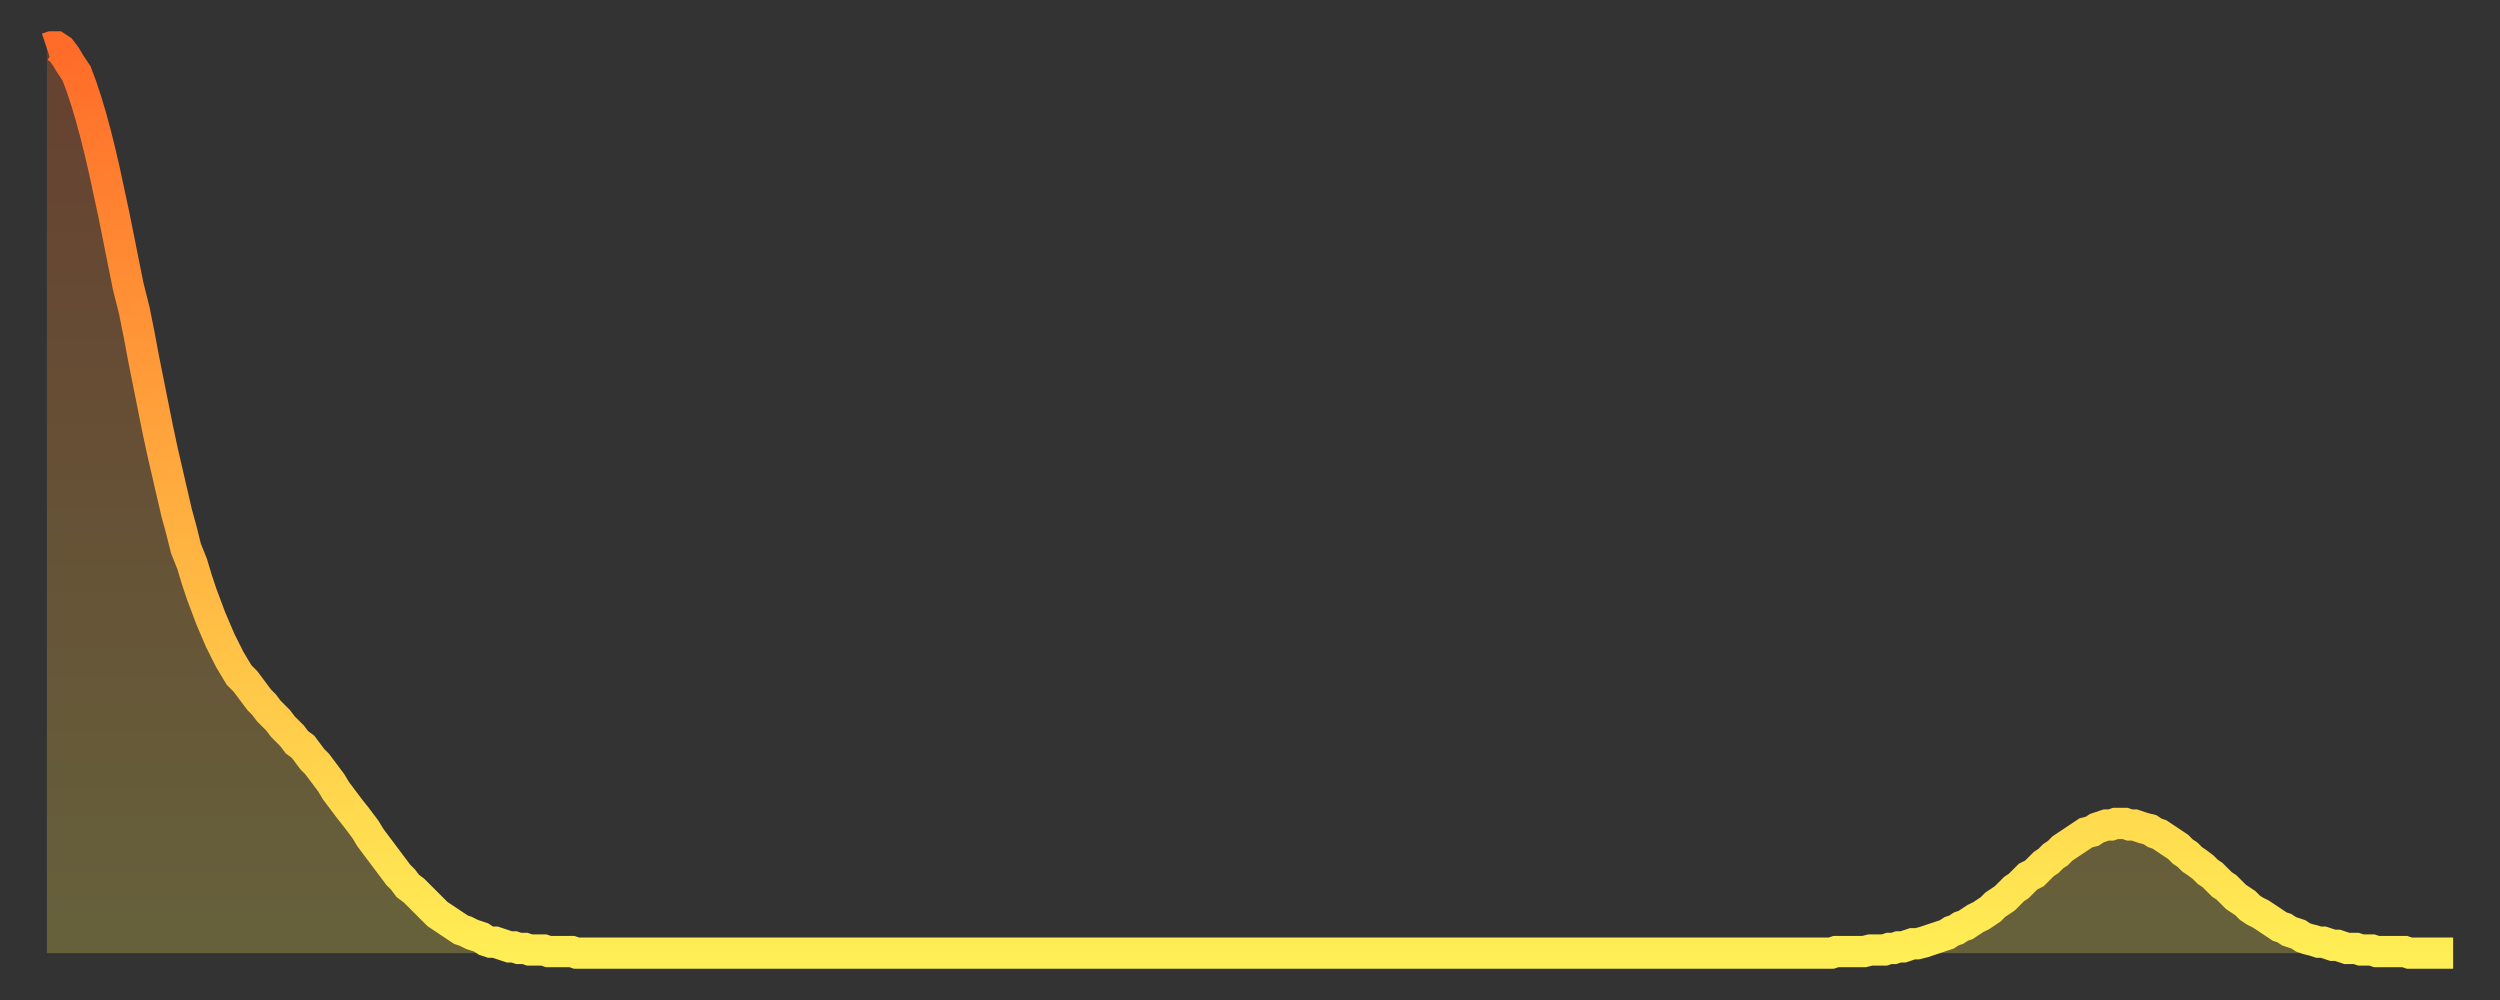 <?xml version="1.0" encoding="utf-8" ?>
<svg baseProfile="full" height="64" version="1.1" width="160" xmlns="http://www.w3.org/2000/svg" xmlns:ev="http://www.w3.org/2001/xml-events" xmlns:xlink="http://www.w3.org/1999/xlink"><rect width="100%" height="100%" fill="#333333" stroke="none"/><defs><linearGradient id="id236854" x1="0" x2="0" y1="0" y2="1"><stop offset="0%" stop-color="#ff6b29" /><stop offset="50%" stop-color="#ffad3f" /><stop offset="100%" stop-color="#ffee55" /></linearGradient></defs><g transform="translate(3,3)"><g><path d="M 0.0 0.1 0.3 0.0 0.6 0.0 0.9 0.2 1.2 0.6 1.5 1.1 1.9 1.7 2.2 2.5 2.5 3.4 2.8 4.4 3.1 5.5 3.4 6.7 3.7 8.0 4.0 9.4 4.3 10.8 4.6 12.3 4.9 13.8 5.2 15.3 5.6 16.9 5.9 18.4 6.2 20.0 6.5 21.5 6.8 23.0 7.1 24.5 7.4 25.9 7.7 27.2 8.0 28.5 8.3 29.8 8.6 30.9 8.9 32.1 9.3 33.1 9.6 34.1 9.9 35.0 10.2 35.8 10.5 36.6 10.8 37.3 11.1 38.0 11.4 38.6 11.7 39.2 12.0 39.7 12.3 40.2 12.7 40.6 13.0 41.0 13.3 41.4 13.6 41.8 13.9 42.1 14.2 42.5 14.5 42.8 14.8 43.1 15.1 43.5 15.4 43.8 15.7 44.1 16.0 44.5 16.4 44.8 16.7 45.2 17.0 45.6 17.3 45.9 17.6 46.3 17.9 46.7 18.2 47.1 18.5 47.6 18.8 48.0 19.1 48.4 19.4 48.8 19.8 49.3 20.1 49.7 20.4 50.1 20.7 50.6 21.0 51.0 21.3 51.4 21.6 51.8 21.9 52.2 22.2 52.6 22.5 53.0 22.8 53.3 23.1 53.7 23.5 54.0 23.8 54.3 24.1 54.6 24.4 54.9 24.7 55.2 25.0 55.5 25.3 55.7 25.6 55.9 25.9 56.1 26.2 56.3 26.5 56.5 26.8 56.6 27.2 56.8 27.5 56.9 27.8 57.0 28.1 57.2 28.4 57.3 28.7 57.3 29.0 57.4 29.3 57.5 29.6 57.6 29.9 57.6 30.2 57.7 30.6 57.7 30.9 57.8 31.2 57.8 31.5 57.8 31.8 57.8 32.1 57.9 32.4 57.9 32.7 57.9 33.0 57.9 33.3 57.9 33.6 57.9 33.9 58.0 34.3 58.0 34.6 58.0 34.9 58.0 35.2 58.0 35.5 58.0 35.8 58.0 36.1 58.0 36.4 58.0 36.7 58.0 37.0 58.0 37.3 58.0 37.7 58.0 38.0 58.0 38.3 58.0 38.6 58.0 38.9 58.0 39.2 58.0 39.5 58.0 39.8 58.0 40.1 58.0 40.4 58.0 40.7 58.0 41.0 58.0 41.4 58.0 41.7 58.0 42.0 58.0 42.3 58.0 42.6 58.0 42.9 58.0 43.2 58.0 43.5 58.0 43.8 58.0 44.1 58.0 44.4 58.0 44.7 58.0 45.1 58.0 45.4 58.0 45.7 58.0 46.0 58.0 46.3 58.0 46.6 58.0 46.9 58.0 47.2 58.0 47.5 58.0 47.8 58.0 48.1 58.0 48.5 58.0 48.8 58.0 49.1 58.0 49.4 58.0 49.7 58.0 50.0 58.0 50.3 58.0 50.6 58.0 50.9 58.0 51.2 58.0 51.5 58.0 51.8 58.0 52.2 58.0 52.5 58.0 52.8 58.0 53.1 58.0 53.4 58.0 53.7 58.0 54.0 58.0 54.3 58.0 54.6 58.0 54.9 58.0 55.2 58.0 55.6 58.0 55.9 58.0 56.2 58.0 56.5 58.0 56.8 58.0 57.1 58.0 57.4 58.0 57.7 58.0 58.0 58.0 58.3 58.0 58.6 58.0 58.9 58.0 59.3 58.0 59.6 58.0 59.9 58.0 60.2 58.0 60.5 58.0 60.8 58.0 61.1 58.0 61.4 58.0 61.7 58.0 62.0 58.0 62.3 58.0 62.6 58.0 63.0 58.0 63.3 58.0 63.6 58.0 63.9 58.0 64.2 58.0 64.5 58.0 64.8 58.0 65.1 58.0 65.4 58.0 65.7 58.0 66.0 58.0 66.4 58.0 66.7 58.0 67.0 58.0 67.3 58.0 67.6 58.0 67.9 58.0 68.2 58.0 68.5 58.0 68.8 58.0 69.1 58.0 69.4 58.0 69.7 58.0 70.1 58.0 70.4 58.0 70.7 58.0 71.0 58.0 71.3 58.0 71.6 58.0 71.9 58.0 72.2 58.0 72.5 58.0 72.8 58.0 73.1 58.0 73.5 58.0 73.8 58.0 74.1 58.0 74.4 58.0 74.7 58.0 75.0 58.0 75.3 58.0 75.6 58.0 75.9 58.0 76.2 58.0 76.5 58.0 76.8 58.0 77.2 58.0 77.5 58.0 77.8 58.0 78.1 58.0 78.4 58.0 78.7 58.0 79.0 58.0 79.3 58.0 79.6 58.0 79.9 58.0 80.2 58.0 80.5 58.0 80.9 58.0 81.2 58.0 81.5 58.0 81.8 58.0 82.1 58.0 82.4 58.0 82.7 58.0 83.0 58.0 83.3 58.0 83.6 58.0 83.9 58.0 84.3 58.0 84.6 58.0 84.9 58.0 85.2 58.0 85.5 58.0 85.8 58.0 86.1 58.0 86.4 58.0 86.7 58.0 87.0 58.0 87.3 58.0 87.6 58.0 88.0 58.0 88.3 58.0 88.6 58.0 88.9 58.0 89.2 58.0 89.5 58.0 89.8 58.0 90.1 58.0 90.4 58.0 90.7 58.0 91.0 58.0 91.4 58.0 91.7 58.0 92.0 58.0 92.3 58.0 92.6 58.0 92.9 58.0 93.2 58.0 93.5 58.0 93.8 58.0 94.1 58.0 94.4 58.0 94.7 58.0 95.1 58.0 95.4 58.0 95.7 58.0 96.0 58.0 96.3 58.0 96.6 58.0 96.9 58.0 97.2 58.0 97.5 58.0 97.8 58.0 98.1 58.0 98.4 58.0 98.8 58.0 99.1 58.0 99.4 58.0 99.7 58.0 100.0 58.0 100.3 58.0 100.6 58.0 100.9 58.0 101.2 58.0 101.5 58.0 101.8 58.0 102.2 58.0 102.5 58.0 102.8 58.0 103.1 58.0 103.4 58.0 103.7 58.0 104.0 58.0 104.3 58.0 104.6 58.0 104.9 58.0 105.2 58.0 105.5 58.0 105.9 58.0 106.2 58.0 106.5 58.0 106.8 58.0 107.1 58.0 107.4 58.0 107.7 58.0 108.0 58.0 108.3 58.0 108.6 58.0 108.9 58.0 109.3 58.0 109.6 58.0 109.9 58.0 110.2 58.0 110.5 58.0 110.8 58.0 111.1 58.0 111.4 58.0 111.7 58.0 112.0 58.0 112.3 58.0 112.6 58.0 113.0 58.0 113.3 58.0 113.6 58.0 113.9 58.0 114.2 58.0 114.5 57.9 114.8 57.9 115.1 57.9 115.4 57.9 115.7 57.9 116.0 57.9 116.3 57.9 116.7 57.8 117.0 57.8 117.3 57.8 117.6 57.8 117.9 57.7 118.2 57.7 118.5 57.6 118.8 57.6 119.1 57.5 119.4 57.4 119.7 57.4 120.1 57.3 120.4 57.2 120.7 57.1 121.0 57.0 121.3 56.9 121.6 56.8 121.9 56.6 122.2 56.5 122.5 56.3 122.8 56.2 123.1 56.0 123.4 55.8 123.8 55.6 124.1 55.4 124.4 55.2 124.7 54.9 125.0 54.7 125.3 54.5 125.6 54.2 125.9 53.9 126.2 53.7 126.5 53.4 126.8 53.1 127.2 52.9 127.5 52.6 127.8 52.3 128.1 52.1 128.4 51.8 128.7 51.6 129.0 51.3 129.3 51.1 129.6 50.9 129.9 50.7 130.2 50.5 130.5 50.3 130.9 50.2 131.2 50.0 131.5 49.9 131.8 49.8 132.1 49.8 132.4 49.7 132.7 49.7 133.0 49.7 133.3 49.8 133.6 49.8 133.9 49.9 134.2 50.0 134.6 50.1 134.9 50.3 135.2 50.4 135.5 50.6 135.8 50.8 136.1 51.0 136.4 51.2 136.7 51.5 137.0 51.7 137.3 52.0 137.6 52.2 138.0 52.5 138.3 52.8 138.6 53.0 138.9 53.3 139.2 53.6 139.5 53.8 139.8 54.1 140.1 54.4 140.4 54.6 140.7 54.8 141.0 55.1 141.3 55.3 141.7 55.5 142.0 55.7 142.3 55.9 142.6 56.1 142.9 56.3 143.2 56.4 143.5 56.6 143.8 56.7 144.1 56.8 144.4 57.0 144.7 57.1 145.1 57.2 145.4 57.3 145.7 57.3 146.0 57.4 146.3 57.5 146.6 57.5 146.9 57.6 147.2 57.7 147.5 57.7 147.8 57.7 148.1 57.8 148.4 57.8 148.8 57.8 149.1 57.9 149.4 57.9 149.7 57.9 150.0 57.9 150.3 57.9 150.6 57.9 150.9 57.9 151.2 58.0 151.5 58.0 151.8 58.0 152.1 58.0 152.5 58.0 152.8 58.0 153.1 58.0 153.4 58.0 153.7 58.0 154.0 58.0" fill="none" id="graph-curve" opacity="1" stroke="url(#id236854)" stroke-width="2" /><path d="M 0 58 L 0.0 0.1 0.3 0.0 0.6 0.0 0.9 0.2 1.2 0.6 1.5 1.1 1.9 1.7 2.2 2.5 2.5 3.4 2.8 4.4 3.1 5.5 3.4 6.7 3.7 8.0 4.0 9.4 4.3 10.8 4.6 12.3 4.9 13.8 5.2 15.3 5.6 16.9 5.9 18.4 6.2 20.0 6.5 21.5 6.8 23.0 7.1 24.5 7.4 25.9 7.7 27.2 8.0 28.5 8.3 29.8 8.6 30.9 8.9 32.1 9.3 33.1 9.6 34.1 9.9 35.0 10.2 35.8 10.5 36.6 10.8 37.3 11.1 38.0 11.4 38.6 11.7 39.2 12.0 39.7 12.3 40.2 12.7 40.6 13.0 41.0 13.3 41.4 13.6 41.8 13.9 42.1 14.2 42.5 14.5 42.8 14.8 43.1 15.1 43.5 15.4 43.8 15.7 44.1 16.0 44.5 16.4 44.8 16.7 45.2 17.0 45.6 17.3 45.9 17.6 46.3 17.9 46.7 18.2 47.1 18.5 47.6 18.8 48.0 19.1 48.4 19.4 48.8 19.8 49.3 20.1 49.7 20.4 50.1 20.7 50.6 21.0 51.0 21.3 51.4 21.6 51.8 21.9 52.2 22.2 52.6 22.5 53.0 22.8 53.3 23.1 53.7 23.5 54.0 23.8 54.3 24.1 54.6 24.4 54.9 24.7 55.2 25.0 55.5 25.3 55.7 25.6 55.9 25.9 56.1 26.2 56.3 26.5 56.5 26.8 56.6 27.2 56.8 27.5 56.9 27.8 57.0 28.1 57.2 28.4 57.3 28.7 57.3 29.0 57.4 29.3 57.5 29.6 57.6 29.9 57.6 30.2 57.7 30.6 57.7 30.9 57.8 31.2 57.8 31.5 57.8 31.8 57.8 32.1 57.9 32.4 57.9 32.7 57.9 33.0 57.9 33.3 57.9 33.6 57.9 33.9 58.0 34.3 58.0 34.6 58.0 34.9 58.0 35.2 58.0 35.5 58.0 35.8 58.0 36.1 58.0 36.4 58.0 36.7 58.0 37.0 58.0 37.3 58.0 37.7 58.0 38.0 58.0 38.3 58.0 38.6 58.0 38.9 58.0 39.2 58.0 39.5 58.0 39.8 58.0 40.1 58.0 40.4 58.0 40.7 58.0 41.0 58.0 41.4 58.0 41.7 58.0 42.0 58.0 42.3 58.0 42.6 58.0 42.9 58.0 43.2 58.0 43.5 58.0 43.8 58.0 44.1 58.0 44.4 58.0 44.7 58.0 45.1 58.0 45.4 58.0 45.7 58.0 46.0 58.0 46.3 58.0 46.6 58.0 46.9 58.0 47.2 58.0 47.5 58.0 47.8 58.0 48.1 58.0 48.5 58.0 48.8 58.0 49.1 58.0 49.4 58.0 49.7 58.0 50.0 58.0 50.3 58.0 50.6 58.0 50.9 58.0 51.2 58.0 51.5 58.0 51.8 58.0 52.2 58.0 52.5 58.0 52.8 58.0 53.1 58.0 53.4 58.0 53.7 58.0 54.0 58.0 54.3 58.0 54.6 58.0 54.9 58.0 55.2 58.0 55.6 58.0 55.9 58.0 56.2 58.0 56.5 58.0 56.8 58.0 57.1 58.0 57.4 58.0 57.7 58.0 58.0 58.0 58.3 58.0 58.6 58.0 58.9 58.0 59.3 58.0 59.6 58.0 59.9 58.0 60.2 58.0 60.5 58.0 60.8 58.0 61.1 58.0 61.4 58.0 61.7 58.0 62.0 58.0 62.3 58.0 62.6 58.0 63.0 58.0 63.3 58.0 63.6 58.0 63.9 58.0 64.2 58.0 64.5 58.0 64.8 58.0 65.1 58.0 65.4 58.0 65.7 58.0 66.0 58.0 66.4 58.0 66.7 58.0 67.0 58.0 67.3 58.0 67.6 58.0 67.9 58.0 68.2 58.0 68.5 58.0 68.8 58.0 69.1 58.0 69.4 58.0 69.7 58.0 70.1 58.0 70.4 58.0 70.7 58.0 71.0 58.0 71.3 58.0 71.6 58.0 71.9 58.0 72.2 58.0 72.5 58.0 72.8 58.0 73.1 58.0 73.5 58.0 73.8 58.0 74.1 58.0 74.4 58.0 74.7 58.0 75.0 58.0 75.3 58.0 75.6 58.0 75.9 58.0 76.2 58.0 76.5 58.0 76.8 58.0 77.2 58.0 77.5 58.0 77.8 58.0 78.1 58.0 78.4 58.0 78.7 58.0 79.0 58.0 79.3 58.0 79.6 58.0 79.9 58.0 80.2 58.0 80.5 58.0 80.9 58.0 81.2 58.0 81.5 58.0 81.8 58.0 82.1 58.0 82.4 58.0 82.7 58.0 83.0 58.0 83.3 58.0 83.6 58.0 83.9 58.0 84.3 58.0 84.6 58.0 84.9 58.0 85.2 58.0 85.5 58.0 85.8 58.0 86.1 58.0 86.4 58.0 86.7 58.0 87.0 58.0 87.3 58.0 87.6 58.0 88.0 58.0 88.3 58.0 88.6 58.0 88.9 58.0 89.2 58.0 89.5 58.0 89.8 58.0 90.1 58.0 90.4 58.0 90.7 58.0 91.0 58.0 91.4 58.0 91.7 58.0 92.0 58.0 92.3 58.0 92.6 58.0 92.9 58.0 93.2 58.0 93.5 58.0 93.8 58.0 94.1 58.0 94.4 58.0 94.7 58.0 95.1 58.0 95.4 58.0 95.7 58.0 96.0 58.0 96.3 58.0 96.6 58.0 96.9 58.0 97.2 58.0 97.5 58.0 97.8 58.0 98.1 58.0 98.4 58.0 98.8 58.0 99.1 58.0 99.4 58.0 99.7 58.0 100.0 58.0 100.3 58.0 100.6 58.0 100.9 58.0 101.2 58.0 101.5 58.0 101.8 58.0 102.2 58.0 102.5 58.0 102.8 58.0 103.1 58.0 103.4 58.0 103.7 58.0 104.0 58.0 104.3 58.0 104.6 58.0 104.9 58.0 105.2 58.0 105.5 58.0 105.9 58.0 106.2 58.0 106.5 58.0 106.8 58.0 107.1 58.0 107.4 58.0 107.7 58.0 108.0 58.0 108.3 58.0 108.6 58.0 108.9 58.0 109.3 58.0 109.6 58.0 109.9 58.0 110.2 58.0 110.5 58.0 110.8 58.0 111.1 58.0 111.4 58.0 111.7 58.0 112.0 58.0 112.3 58.0 112.6 58.0 113.0 58.0 113.3 58.0 113.6 58.0 113.9 58.0 114.2 58.0 114.5 57.9 114.8 57.9 115.1 57.9 115.4 57.9 115.7 57.9 116.0 57.9 116.3 57.9 116.7 57.8 117.0 57.8 117.3 57.8 117.6 57.8 117.9 57.7 118.2 57.7 118.5 57.6 118.8 57.6 119.1 57.5 119.4 57.4 119.7 57.4 120.1 57.3 120.4 57.2 120.7 57.1 121.0 57.0 121.3 56.9 121.6 56.8 121.9 56.6 122.2 56.5 122.5 56.3 122.8 56.2 123.1 56.0 123.4 55.8 123.8 55.6 124.1 55.4 124.4 55.2 124.7 54.9 125.0 54.7 125.3 54.5 125.6 54.2 125.9 53.9 126.2 53.7 126.5 53.4 126.8 53.1 127.2 52.9 127.5 52.6 127.8 52.3 128.1 52.1 128.4 51.8 128.7 51.6 129.0 51.3 129.3 51.1 129.6 50.9 129.9 50.7 130.2 50.5 130.5 50.3 130.9 50.2 131.2 50.0 131.5 49.9 131.8 49.8 132.1 49.8 132.4 49.7 132.7 49.7 133.0 49.7 133.3 49.8 133.6 49.8 133.9 49.9 134.2 50.0 134.6 50.1 134.9 50.3 135.2 50.4 135.5 50.6 135.8 50.8 136.1 51.0 136.4 51.2 136.7 51.5 137.0 51.7 137.3 52.0 137.6 52.2 138.0 52.5 138.3 52.8 138.6 53.0 138.9 53.3 139.2 53.6 139.5 53.8 139.8 54.1 140.1 54.4 140.4 54.6 140.7 54.8 141.0 55.1 141.3 55.3 141.7 55.5 142.0 55.7 142.3 55.9 142.6 56.1 142.9 56.3 143.2 56.4 143.5 56.6 143.8 56.7 144.1 56.8 144.4 57.0 144.7 57.1 145.1 57.2 145.4 57.3 145.7 57.3 146.0 57.4 146.3 57.5 146.6 57.5 146.9 57.6 147.2 57.7 147.5 57.7 147.8 57.7 148.1 57.8 148.4 57.8 148.8 57.8 149.1 57.9 149.4 57.9 149.7 57.9 150.0 57.9 150.3 57.9 150.6 57.9 150.9 57.9 151.2 58.0 151.5 58.0 151.8 58.0 152.1 58.0 152.5 58.0 152.8 58.0 153.1 58.0 153.4 58.0 153.7 58.0 154.0 58.0 154 58" fill="url(#id236854)" fill-opacity=".25" id="graph-shadow" /></g></g></svg>
